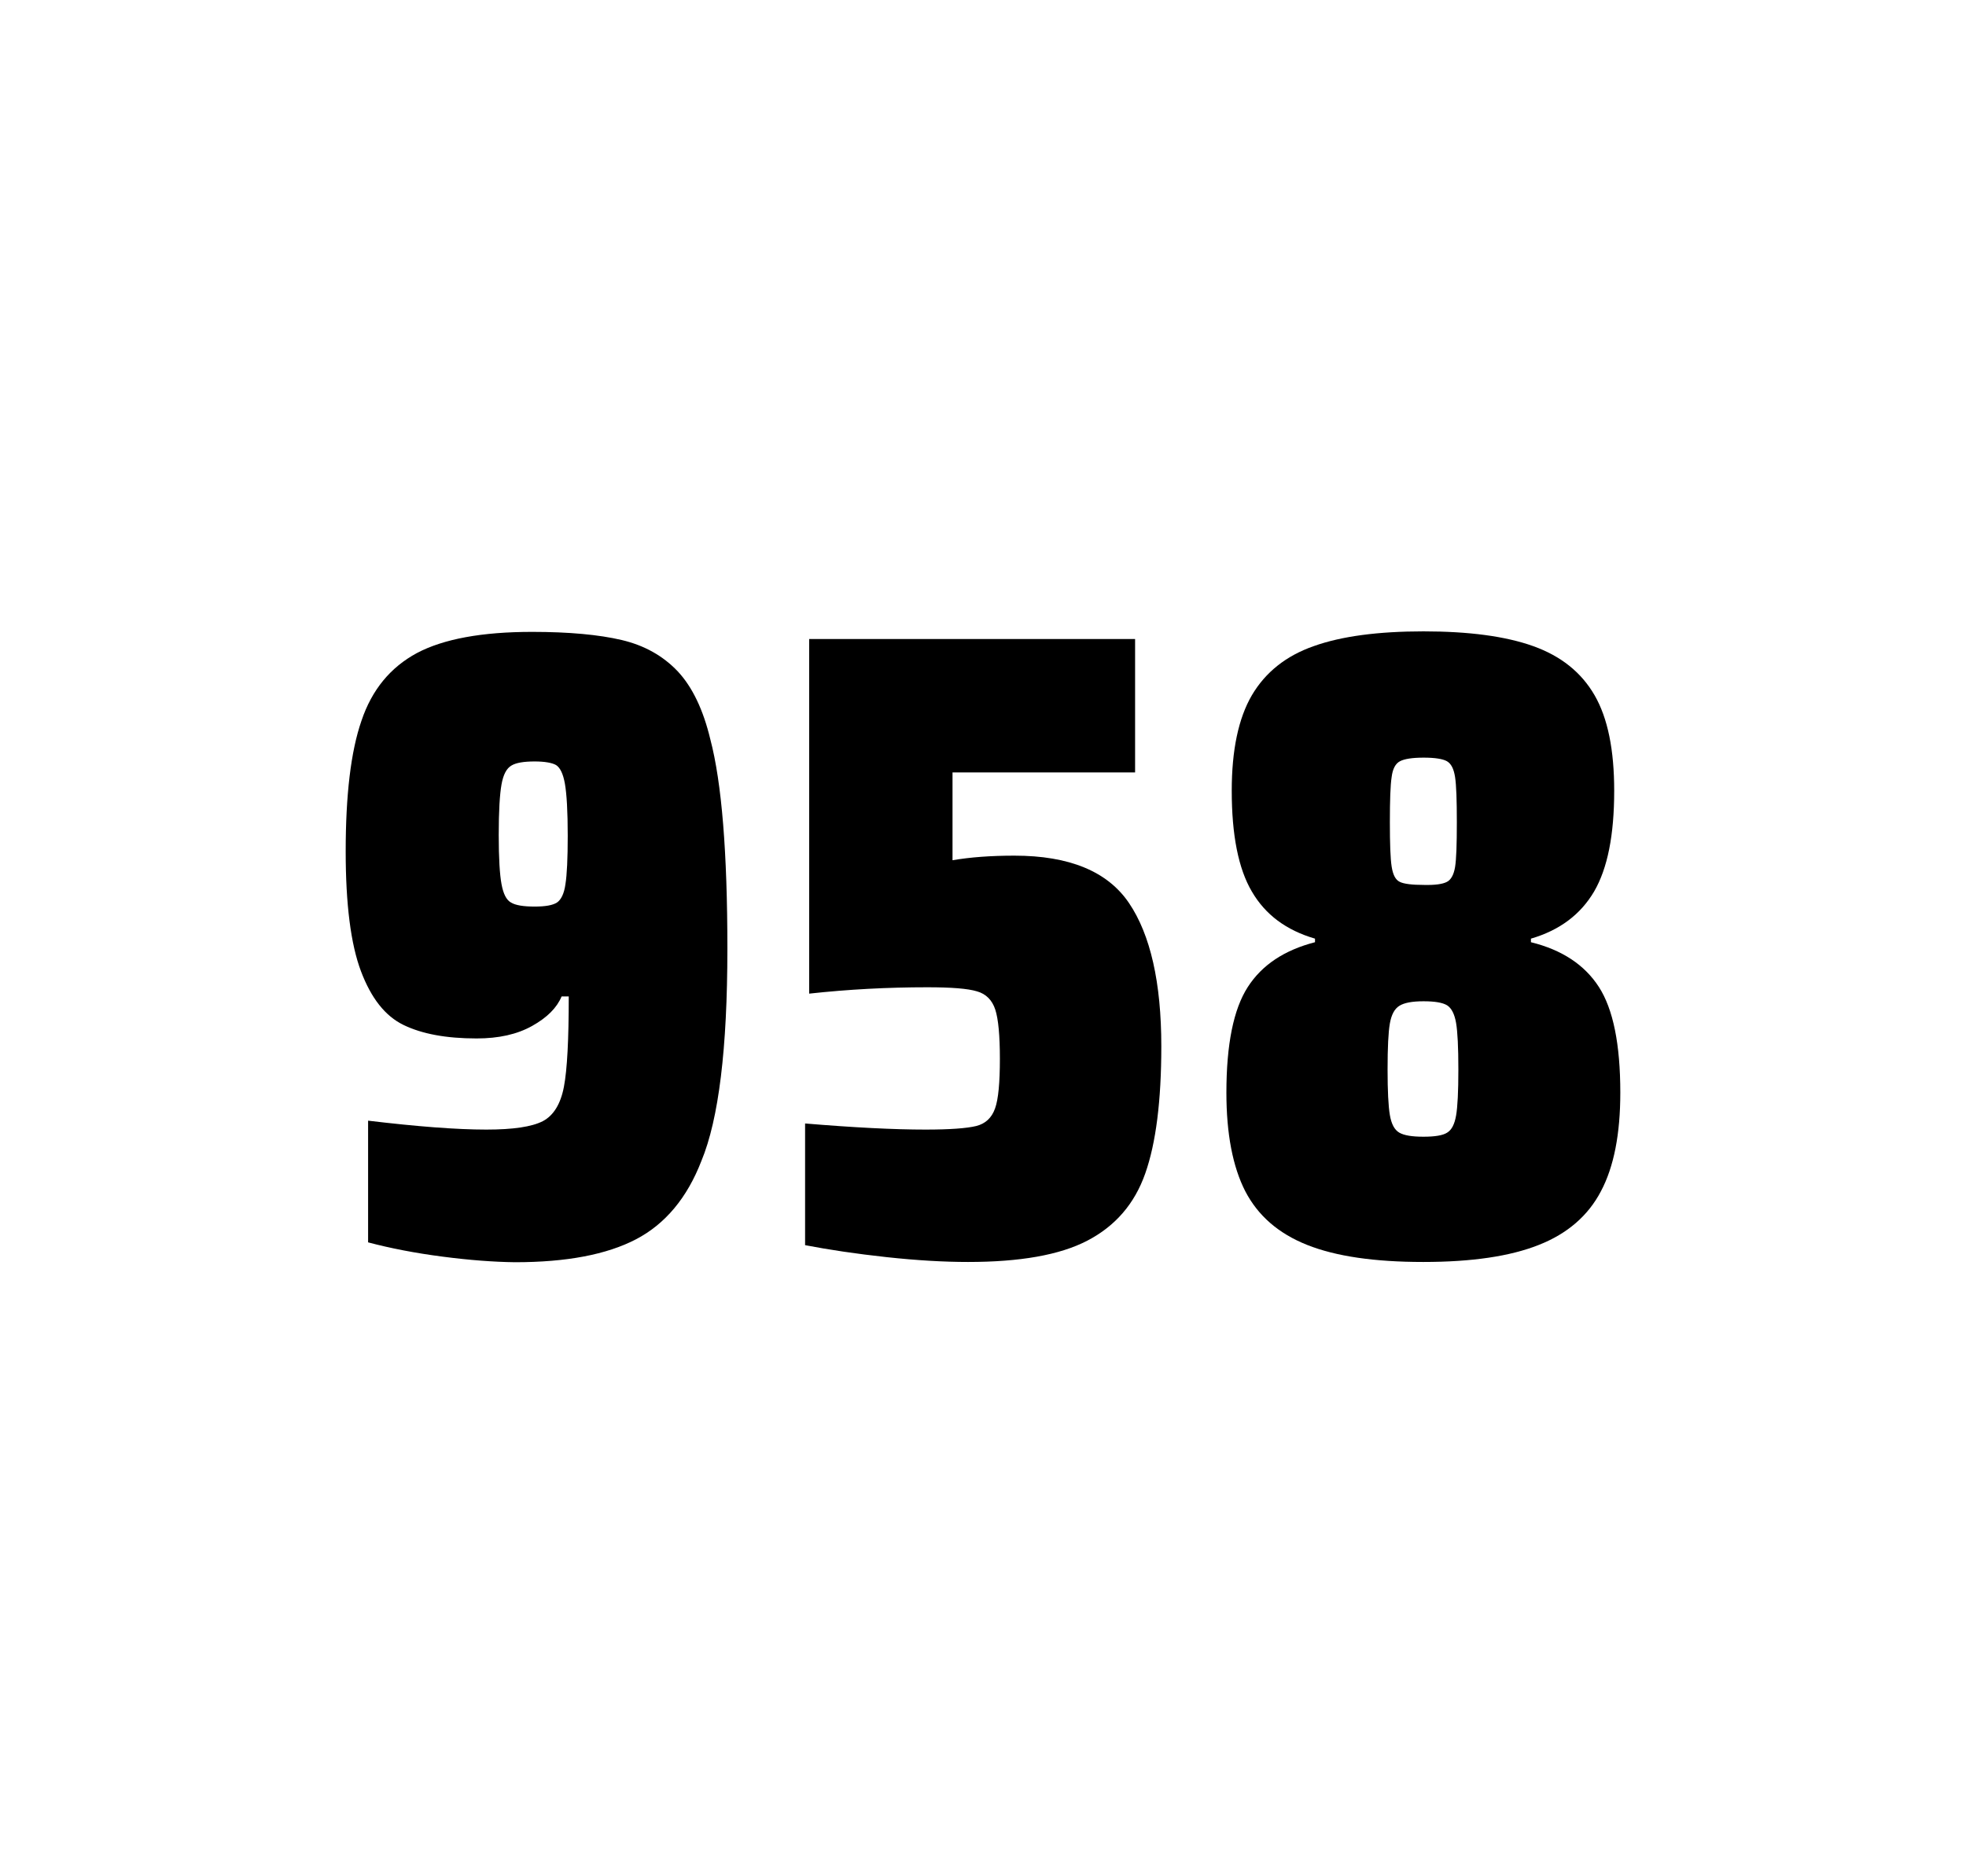 <?xml version="1.0" encoding="utf-8"?>
<svg version="1.1" id="wrapper" x="0px" y="0px" viewBox="0 0 772.1 737" style="enable-background:new 0 0 772.1 737;" xmlns="http://www.w3.org/2000/svg">
  <style type="text/css">
	.st0{fill:none;}
</style>
  <path id="frame" class="st0" d="M 1.5 0 L 770.5 0 C 771.3 0 772 0.7 772 1.5 L 772 735.4 C 772 736.2 771.3 736.9 770.5 736.9 L 1.5 736.9 C 0.7 736.9 0 736.2 0 735.4 L 0 1.5 C 0 0.7 0.7 0 1.5 0 Z"/>
  <g id="numbers"><path id="nine" d="M 173.762 493.6 C 162.962 492.2 153.262 490.3 144.562 488 L 144.562 440.2 C 163.762 442.5 179.262 443.7 190.962 443.7 C 201.562 443.7 208.862 442.6 213.162 440.4 C 217.362 438.2 220.162 433.7 221.462 426.9 C 222.762 420.1 223.362 408.3 223.362 391.4 L 220.562 391.4 C 218.662 395.9 214.862 399.7 208.962 403 C 203.062 406.3 195.862 407.9 187.162 407.9 C 175.162 407.9 165.662 406.1 158.462 402.6 C 151.262 399.1 145.762 392.1 141.762 381.5 C 137.762 370.9 135.762 355.2 135.762 334.4 C 135.762 312.4 137.762 295.2 141.962 283.1 C 146.062 270.9 153.362 262.1 163.762 256.5 C 174.162 251 189.262 248.2 208.962 248.2 C 223.462 248.2 235.262 249.3 244.162 251.4 C 253.062 253.5 260.362 257.6 266.162 263.7 C 271.862 269.8 276.162 278.7 278.962 290.4 C 283.462 307.5 285.662 334.9 285.662 372.7 C 285.662 411.9 282.262 439.6 275.462 456 C 269.862 470.5 261.262 480.8 249.762 486.8 C 238.262 492.8 222.462 495.8 202.262 495.8 C 193.962 495.7 184.462 495 173.762 493.6 Z M 218.762 354.5 C 220.362 353.4 221.562 351 222.062 347.3 C 222.662 343.6 222.962 337.2 222.962 328.3 C 222.962 318.7 222.562 311.9 221.862 307.9 C 221.162 303.9 219.962 301.5 218.362 300.5 C 216.762 299.6 213.862 299.1 209.962 299.1 C 205.762 299.1 202.662 299.6 200.862 300.7 C 198.962 301.8 197.662 304.2 196.962 308.1 C 196.262 312 195.862 318.6 195.862 328 C 195.862 337.1 196.262 343.6 196.962 347.3 C 197.662 351.1 198.862 353.5 200.662 354.5 C 202.462 355.6 205.562 356.1 209.962 356.1 C 214.162 356.1 217.062 355.6 218.762 354.5 Z"/><path id="five" d="M 363.48 443.7 C 373.08 443.7 379.68 443.2 383.38 442.3 C 386.98 441.4 389.48 439.1 390.78 435.4 C 392.08 431.8 392.68 425.3 392.68 415.9 C 392.68 406.8 392.08 400.3 390.88 396.6 C 389.68 392.9 387.28 390.4 383.68 389.4 C 380.08 388.3 373.58 387.8 364.18 387.8 C 348.68 387.8 333.28 388.6 317.78 390.3 L 317.78 251 L 445.78 251 L 445.78 303.4 L 374.08 303.4 L 374.08 337.9 C 381.08 336.7 389.18 336.1 398.38 336.1 C 419.98 336.1 434.98 342.3 443.38 354.7 C 451.78 367.1 456.08 385.9 456.08 411 C 456.08 432.3 453.98 449 449.78 460.9 C 445.58 472.9 437.98 481.6 427.08 487.3 C 416.18 493 400.48 495.7 380.18 495.7 C 370.78 495.7 360.18 495.1 348.18 493.8 C 336.18 492.5 325.58 490.9 316.18 489.1 L 316.18 441.3 C 335.28 442.9 351.08 443.7 363.48 443.7 Z"/><path id="eight" d="M 513.338 489 C 502.038 484.5 494.038 477.5 489.038 467.9 C 484.138 458.3 481.638 445.4 481.638 429.2 C 481.638 410.2 484.438 396.4 490.038 387.7 C 495.638 379 504.438 373.2 516.438 370.1 L 516.438 368.7 C 505.138 365.4 496.938 359.3 491.638 350.2 C 486.338 341.2 483.738 328 483.738 310.6 C 483.738 294.7 486.338 282.2 491.638 273.1 C 496.938 264.1 505.038 257.6 515.938 253.8 C 526.838 249.9 541.238 248 559.038 248 C 576.838 248 591.238 249.9 602.138 253.8 C 613.038 257.7 621.038 264.1 626.238 273.1 C 631.438 282.1 633.938 294.6 633.938 310.6 C 633.938 328 631.338 341.1 626.038 350.2 C 620.738 359.2 612.538 365.4 601.238 368.7 L 601.238 370.1 C 613.438 373.1 622.338 379 627.938 387.7 C 633.538 396.4 636.338 410.2 636.338 429.2 C 636.338 445.4 633.838 458.3 628.738 467.9 C 623.738 477.5 615.538 484.6 604.338 489 C 593.038 493.5 577.938 495.7 558.938 495.7 C 539.838 495.7 524.638 493.5 513.338 489 Z M 568.338 444.9 C 570.138 443.8 571.238 441.6 571.838 438.2 C 572.438 434.8 572.738 428.8 572.738 420.1 C 572.738 411.4 572.438 405.3 571.838 401.8 C 571.238 398.3 570.038 396 568.338 394.9 C 566.538 393.8 563.438 393.3 559.038 393.3 C 554.538 393.3 551.438 393.9 549.538 395.1 C 547.638 396.3 546.438 398.6 545.838 402 C 545.238 405.4 544.938 411.4 544.938 420.1 C 544.938 428.5 545.238 434.5 545.838 438 C 546.438 441.5 547.638 443.8 549.538 444.9 C 551.438 446 554.538 446.5 559.038 446.5 C 563.538 446.5 566.638 446 568.338 444.9 Z M 568.238 346.4 C 569.838 345.6 570.938 343.6 571.438 340.6 C 571.938 337.6 572.138 331.7 572.138 323 C 572.138 314.3 571.938 308.4 571.438 305.2 C 570.938 302 569.938 300 568.238 299 C 566.638 298.1 563.538 297.6 559.138 297.6 C 554.638 297.6 551.538 298.1 549.838 299 C 548.038 299.9 546.938 302 546.538 305.2 C 546.038 308.4 545.838 314.3 545.838 323 C 545.838 331.4 546.038 337.2 546.538 340.4 C 547.038 343.6 548.038 345.6 549.738 346.4 C 551.338 347.2 554.538 347.6 559.238 347.6 C 563.538 347.7 566.538 347.3 568.238 346.4 Z"/></g>
</svg>